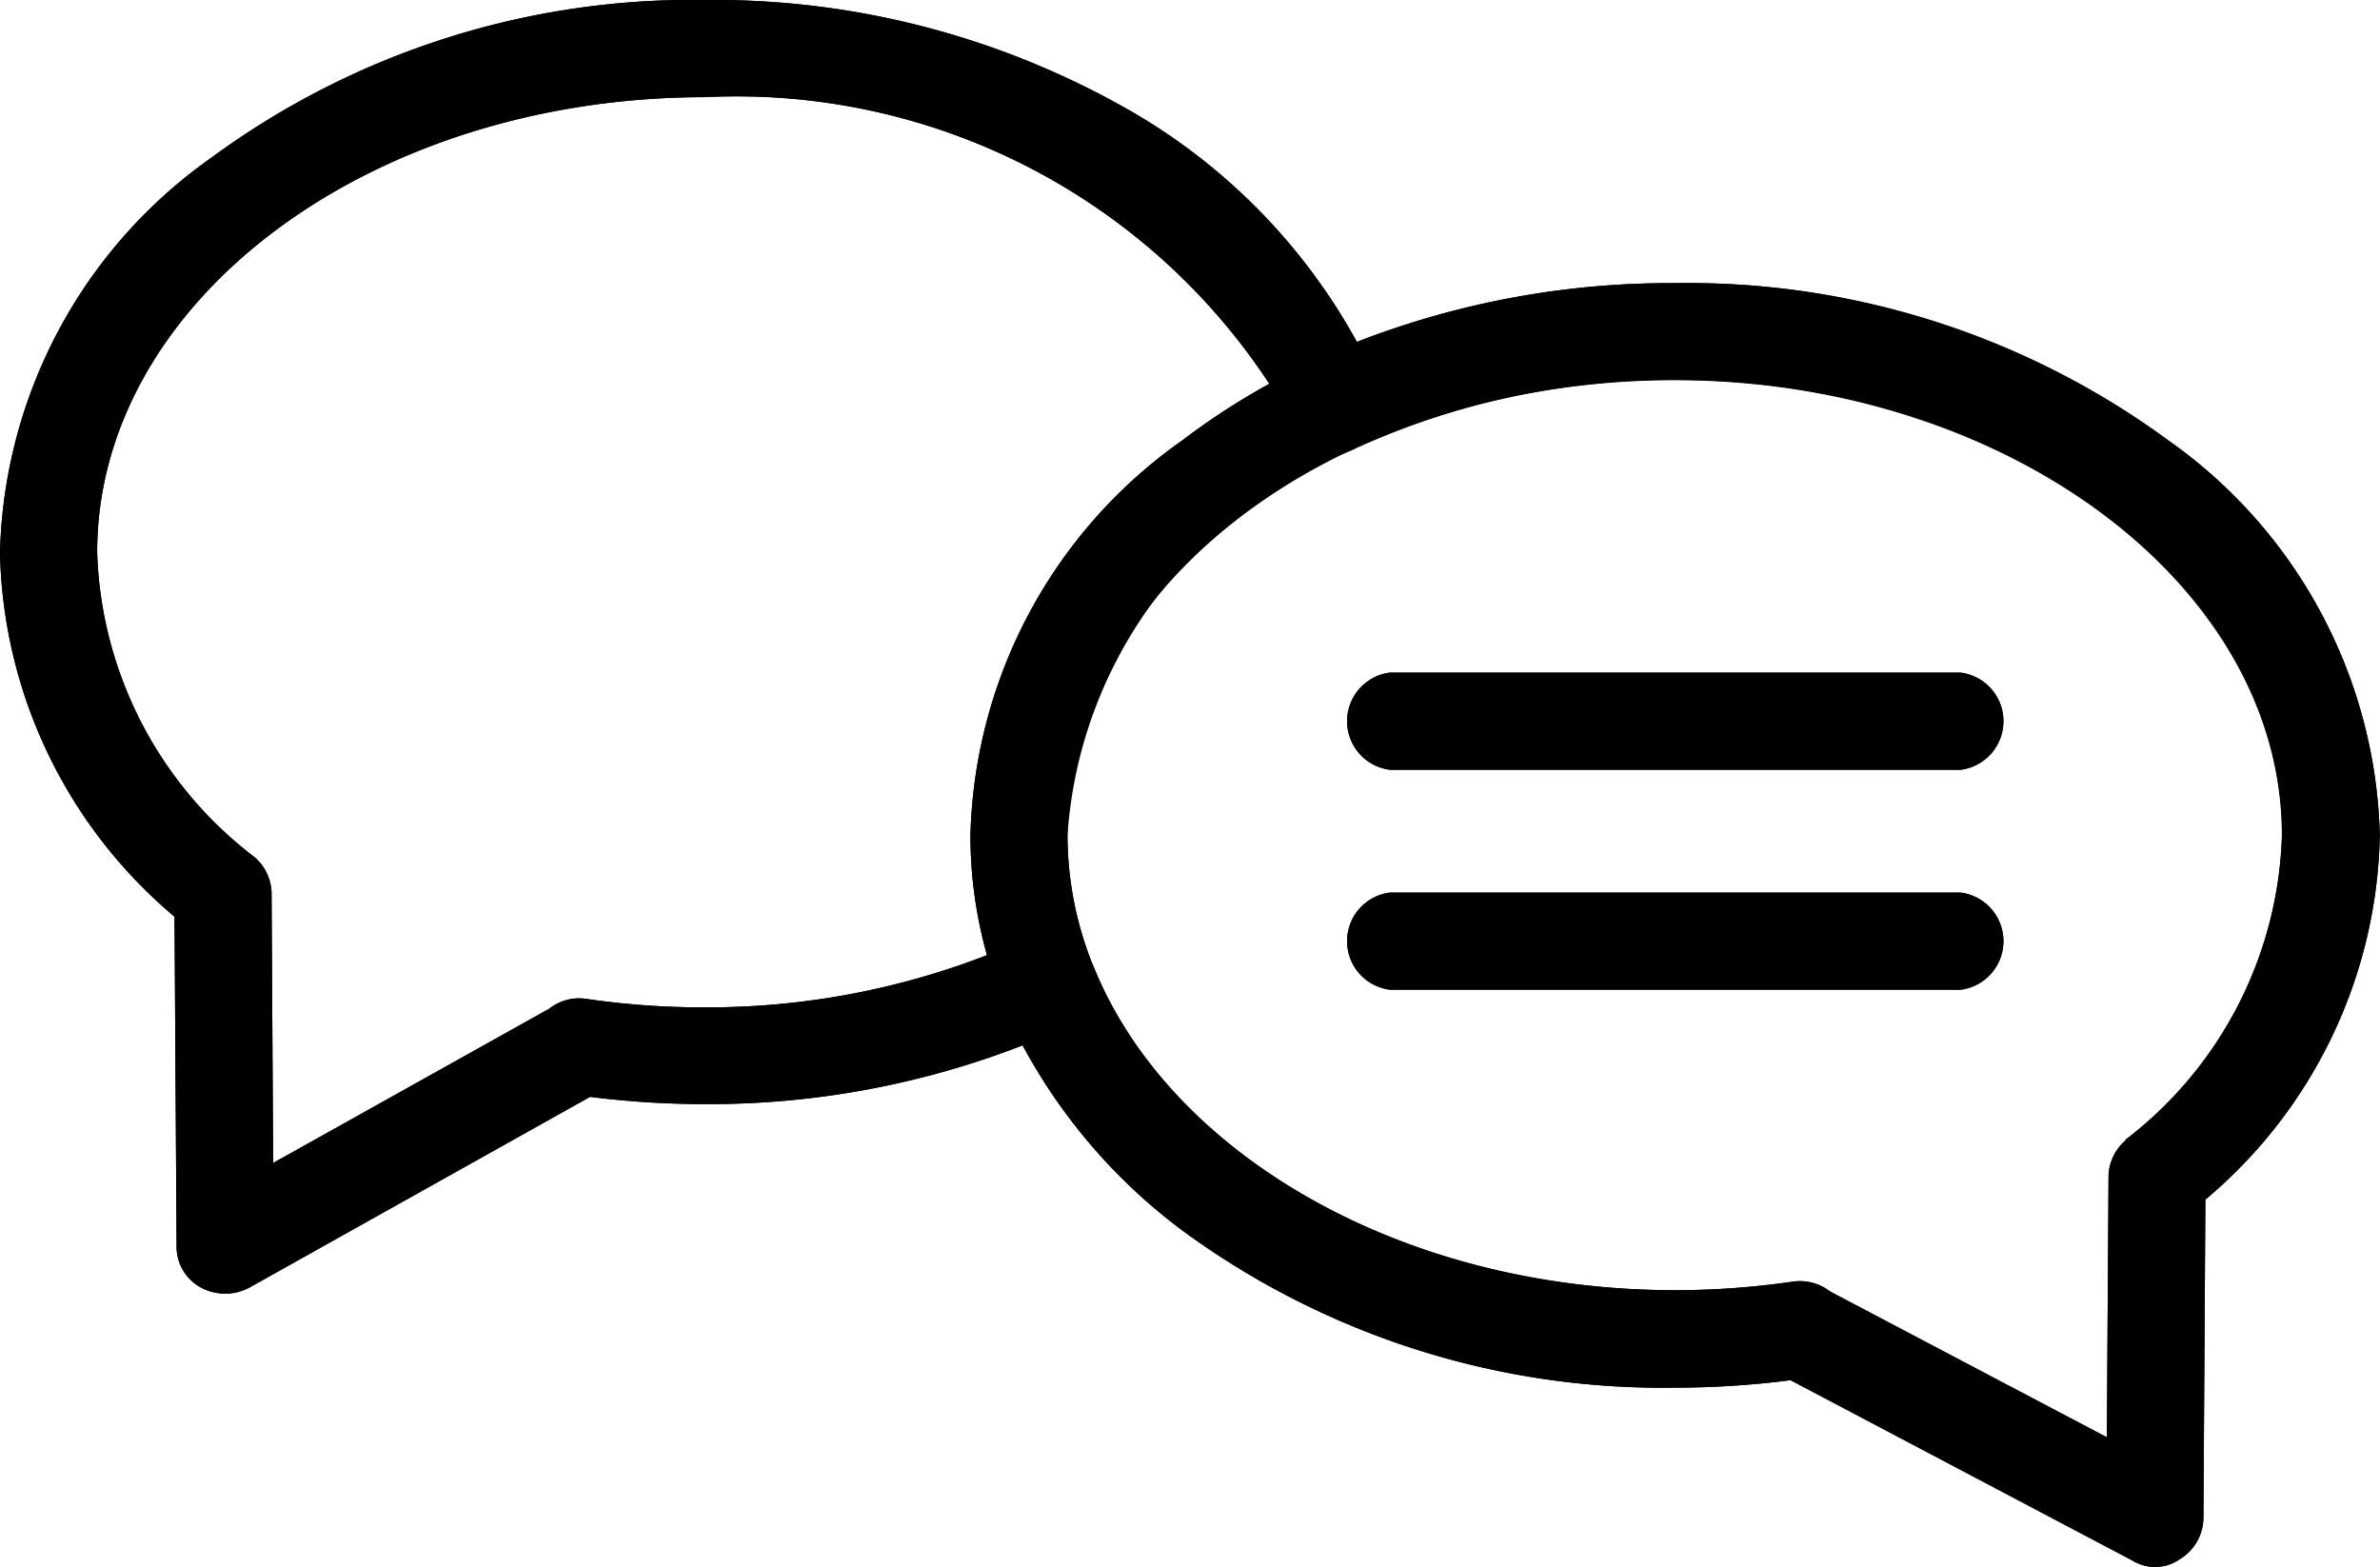 <svg xmlns="http://www.w3.org/2000/svg" xmlns:xlink="http://www.w3.org/1999/xlink" width="24.302" height="16" viewBox="0 0 24.302 16">
  <defs>
    <clipPath id="clip-path">
      <rect id="Rectangle_36" data-name="Rectangle 36" width="24.302" height="16"/>
    </clipPath>
  </defs>
  <g id="Group_10" data-name="Group 10" transform="translate(0 0)">
    <g id="Group_11" data-name="Group 11" transform="translate(0 0)" clip-path="url(#clip-path)">
      <path id="Path_11" data-name="Path 11" d="M22.145,4.5a8.29,8.29,0,0,0-5.04-1.609,8.833,8.833,0,0,0-3.25.6,6.122,6.122,0,0,0-2.385-2.4A8.54,8.54,0,0,0,7.2,0a8.29,8.29,0,0,0-5.04,1.609A5.085,5.085,0,0,0,0,5.64a4.989,4.989,0,0,0,1.782,3.72l.021,3.36a.475.475,0,0,0,.245.425.526.526,0,0,0,.492.006L6.025,11.2a9.415,9.415,0,0,0,1.171.074,8.855,8.855,0,0,0,3.246-.6,5.759,5.759,0,0,0,1.624,1.885,8.284,8.284,0,0,0,5.04,1.61,9.228,9.228,0,0,0,1.177-.076l3.49,1.841a.442.442,0,0,0,.486-.014.5.5,0,0,0,.24-.422l.02-3.249A4.978,4.978,0,0,0,24.3,8.53,5.085,5.085,0,0,0,22.145,4.5M7.2,10.286h0A8.185,8.185,0,0,1,5.991,10.2a.492.492,0,0,0-.383.1L2.789,11.875,2.773,9.138l0-.029a.5.5,0,0,0-.178-.36A4.068,4.068,0,0,1,.992,5.64C.992,3.076,3.774.992,7.2.992a6.509,6.509,0,0,1,5.761,2.927,7.242,7.242,0,0,0-.892.58A5.085,5.085,0,0,0,9.909,8.53a4.525,4.525,0,0,0,.169,1.223,7.889,7.889,0,0,1-2.881.533m14.511,1.355A.5.5,0,0,0,21.53,12v.027l-.017,2.649-2.828-1.49a.5.5,0,0,0-.374-.1,8.4,8.4,0,0,1-1.206.088c-2.8,0-5.175-1.4-5.942-3.313l-.012-.027A3.569,3.569,0,0,1,10.9,8.53a4.541,4.541,0,0,1,2.886-3.925l0,0a.388.388,0,0,0,.056-.026,7.762,7.762,0,0,1,3.26-.7c3.422,0,6.2,2.085,6.2,4.648a4.066,4.066,0,0,1-1.6,3.111" transform="translate(0 0)"/>
      <path id="Path_12" data-name="Path 12" d="M15.341,4.522H9.513a.5.5,0,0,0,0,.992h5.828a.5.5,0,0,0,0-.992" transform="translate(4.679 2.346)"/>
      <path id="Path_13" data-name="Path 13" d="M15.341,6H9.513a.5.5,0,0,0,0,.992h5.828a.5.5,0,0,0,0-.992" transform="translate(4.679 3.114)"/>
      <path id="Path_14" data-name="Path 14" d="M22.145,4.5a8.29,8.29,0,0,0-5.04-1.609,8.833,8.833,0,0,0-3.25.6,6.122,6.122,0,0,0-2.385-2.4A8.54,8.54,0,0,0,7.2,0a8.29,8.29,0,0,0-5.04,1.609A5.085,5.085,0,0,0,0,5.64a4.989,4.989,0,0,0,1.782,3.72l.021,3.36a.475.475,0,0,0,.245.425.526.526,0,0,0,.492.006L6.025,11.2a9.415,9.415,0,0,0,1.171.074,8.855,8.855,0,0,0,3.246-.6,5.759,5.759,0,0,0,1.624,1.885,8.284,8.284,0,0,0,5.04,1.61,9.228,9.228,0,0,0,1.177-.076l3.49,1.841a.442.442,0,0,0,.486-.014.5.5,0,0,0,.24-.422l.02-3.249A4.978,4.978,0,0,0,24.3,8.53,5.085,5.085,0,0,0,22.145,4.5M7.2,10.286h0A8.185,8.185,0,0,1,5.991,10.2a.492.492,0,0,0-.383.1L2.789,11.875,2.773,9.138l0-.029a.5.5,0,0,0-.178-.36A4.068,4.068,0,0,1,.992,5.64C.992,3.076,3.774.992,7.2.992a6.509,6.509,0,0,1,5.761,2.927,7.242,7.242,0,0,0-.892.58A5.085,5.085,0,0,0,9.909,8.53a4.525,4.525,0,0,0,.169,1.223,7.889,7.889,0,0,1-2.881.533m14.511,1.355A.5.5,0,0,0,21.53,12v.027l-.017,2.649-2.828-1.49a.5.5,0,0,0-.374-.1,8.4,8.4,0,0,1-1.206.088c-2.8,0-5.175-1.4-5.942-3.313l-.012-.027A3.569,3.569,0,0,1,10.9,8.53c0-2.612,2.827-4.648,6.2-4.648s6.2,2.085,6.2,4.648a4.066,4.066,0,0,1-1.6,3.111" transform="translate(0 0)"/>
      <path id="Path_15" data-name="Path 15" d="M15.341,4.522H9.513a.5.5,0,0,0,0,.992h5.828a.5.5,0,0,0,0-.992" transform="translate(4.679 2.346)"/>
      <path id="Path_16" data-name="Path 16" d="M15.341,6H9.513a.5.5,0,0,0,0,.992h5.828a.5.5,0,0,0,0-.992" transform="translate(4.679 3.114)"/>
    </g>
  </g>
</svg>
